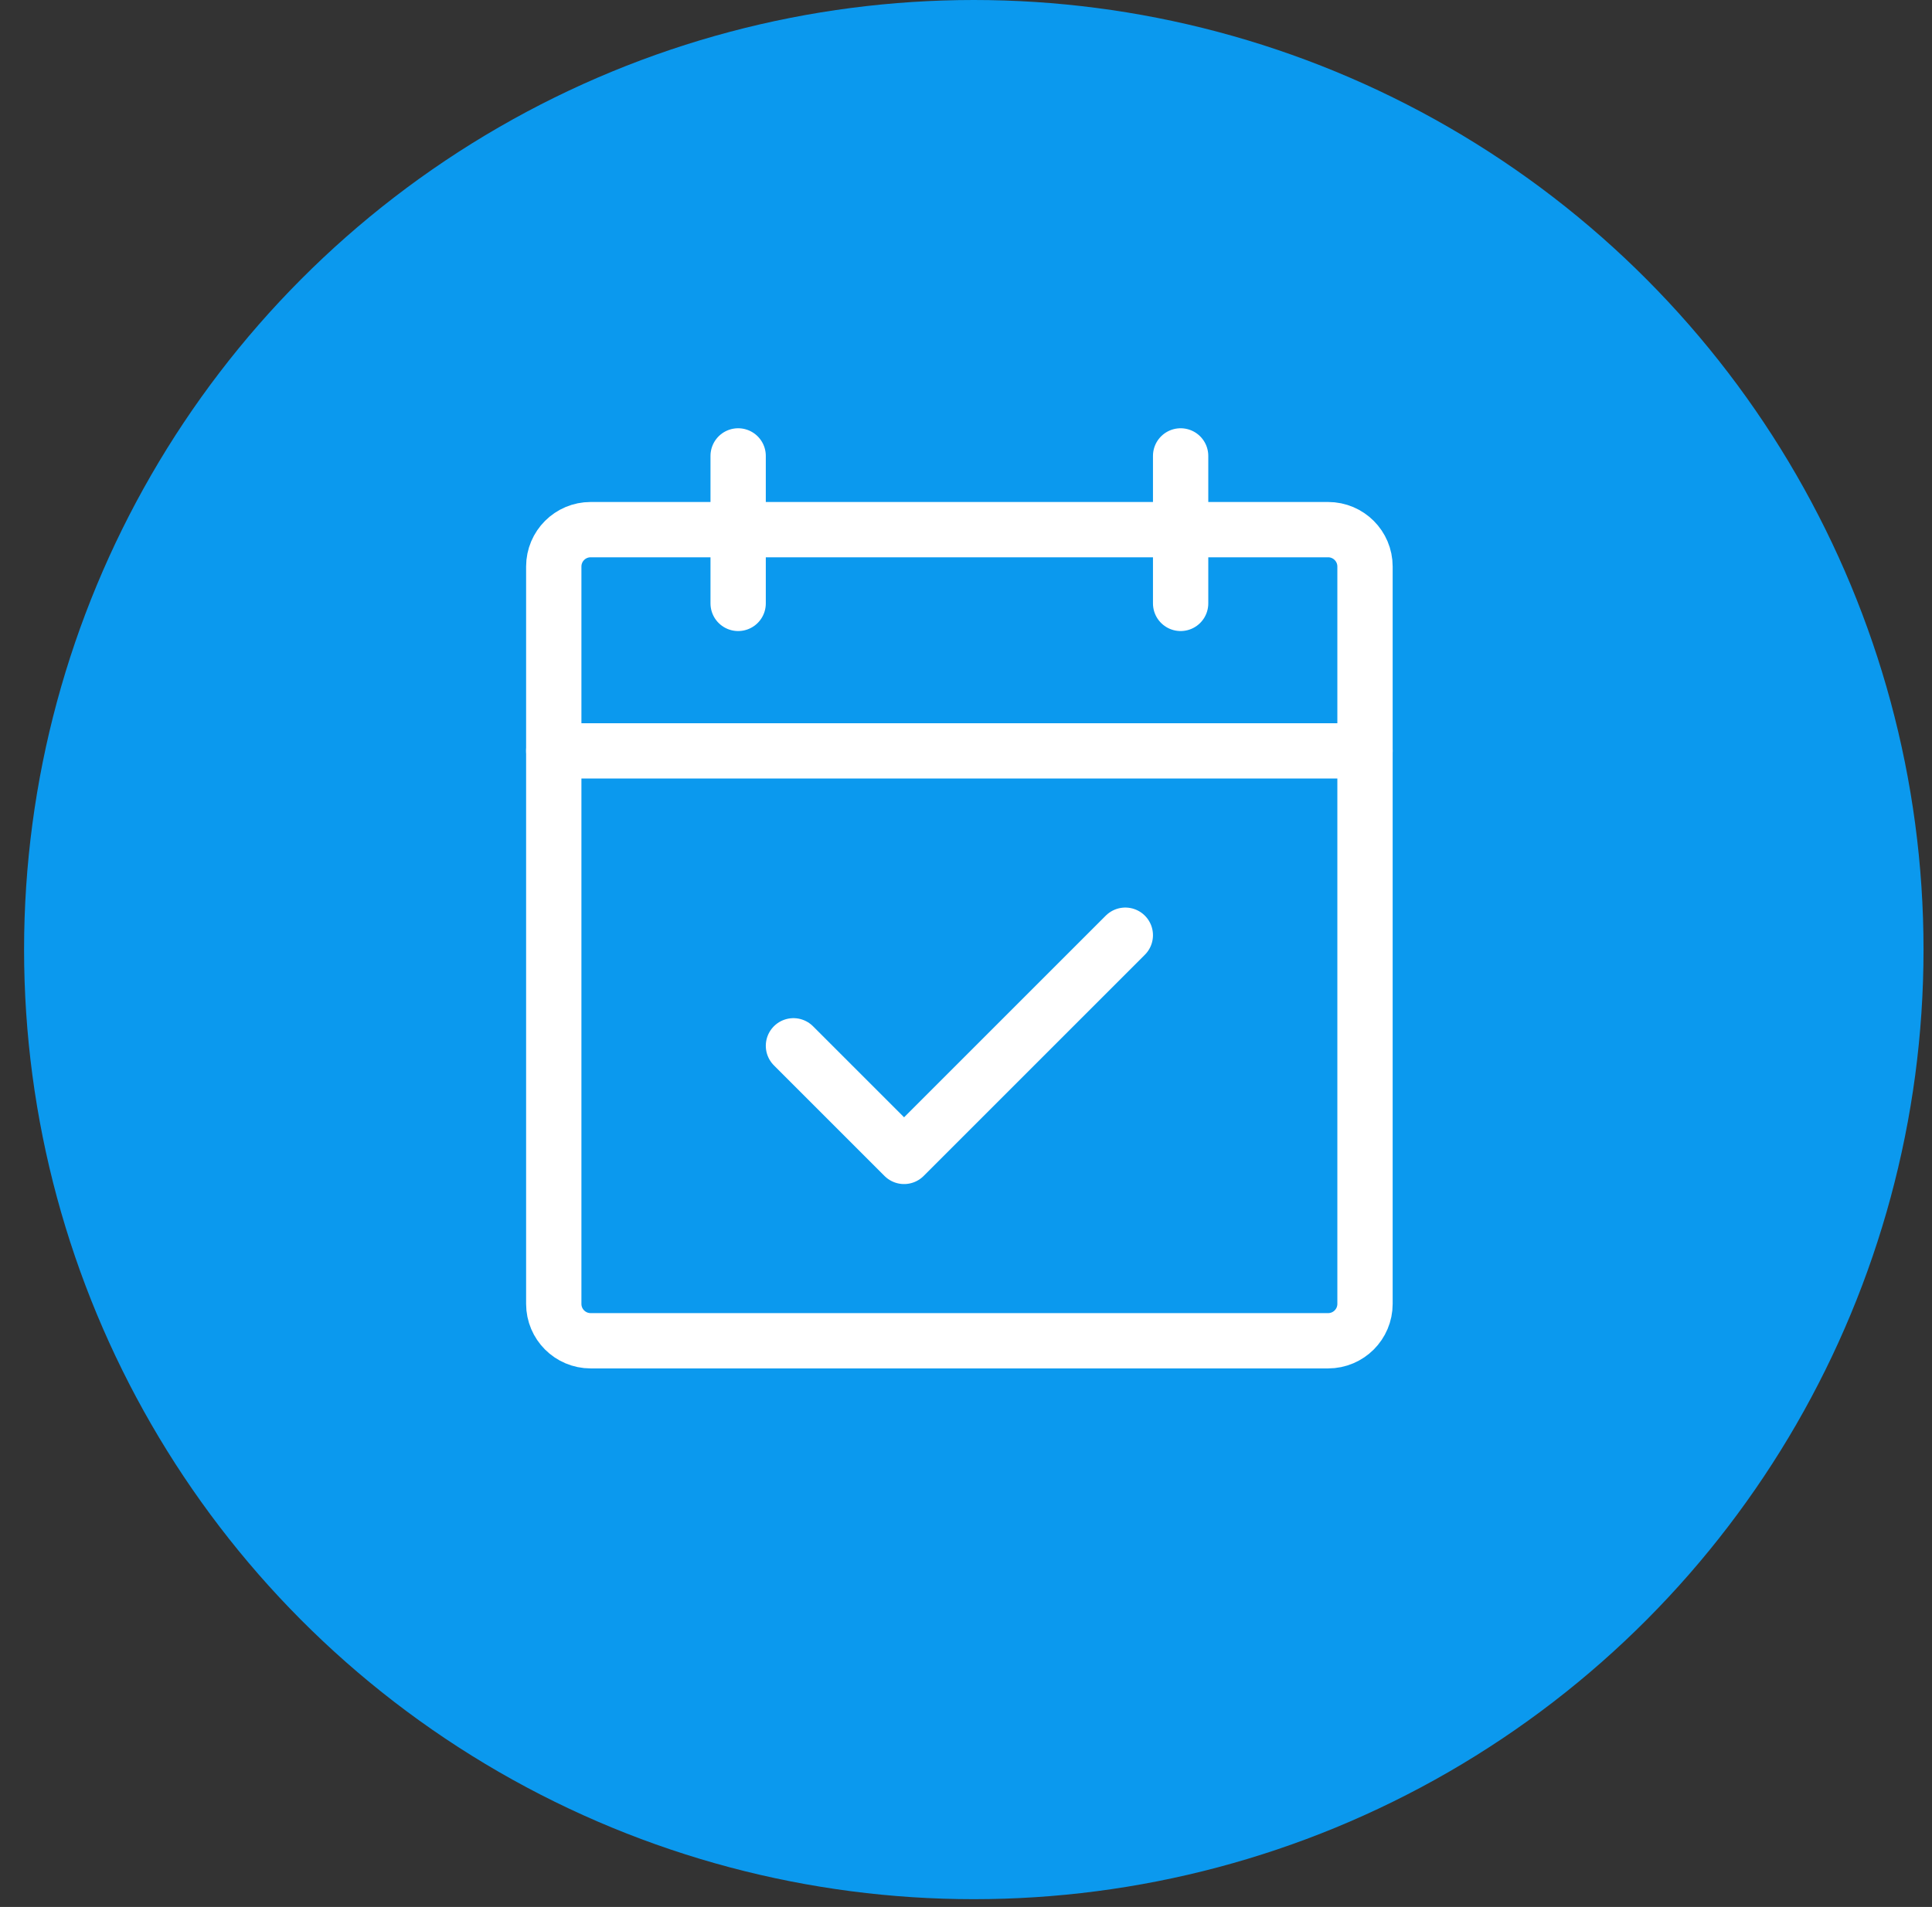 <svg width="78" height="77" viewBox="0 0 78 77" fill="none" xmlns="http://www.w3.org/2000/svg">
<rect x="0" y="0" width="78" height="77" fill="#333333" stroke="none"/>
<circle cx="39.315" cy="38.343" r="38.343" fill="#0B99EE"/>
<g clip-path="url(#clip0_47_528)">
<path d="M53.62 21.386H23.846C23.024 21.386 22.357 22.053 22.357 22.875V52.649C22.357 53.471 23.024 54.138 23.846 54.138H53.62C54.442 54.138 55.109 53.471 55.109 52.649V22.875C55.109 22.053 54.442 21.386 53.62 21.386Z" stroke="white" stroke-width="2.233" stroke-linecap="round" stroke-linejoin="round"/>
<path d="M47.665 18.409V24.364" stroke="white" stroke-width="2.233" stroke-linecap="round" stroke-linejoin="round"/>
<path d="M29.801 18.409V24.364" stroke="white" stroke-width="2.233" stroke-linecap="round" stroke-linejoin="round"/>
<path d="M22.357 30.319H55.109" stroke="white" stroke-width="2.233" stroke-linecap="round" stroke-linejoin="round"/>
<path d="M32.034 42.228L36.5 46.694L45.432 37.762" stroke="white" stroke-width="2.233" stroke-linecap="round" stroke-linejoin="round"/>
</g>
<defs>
<clipPath id="clip0_47_528">
<rect width="47.638" height="47.638" fill="white" transform="translate(14.914 13.943)"/>
</clipPath>
</defs>
</svg>
